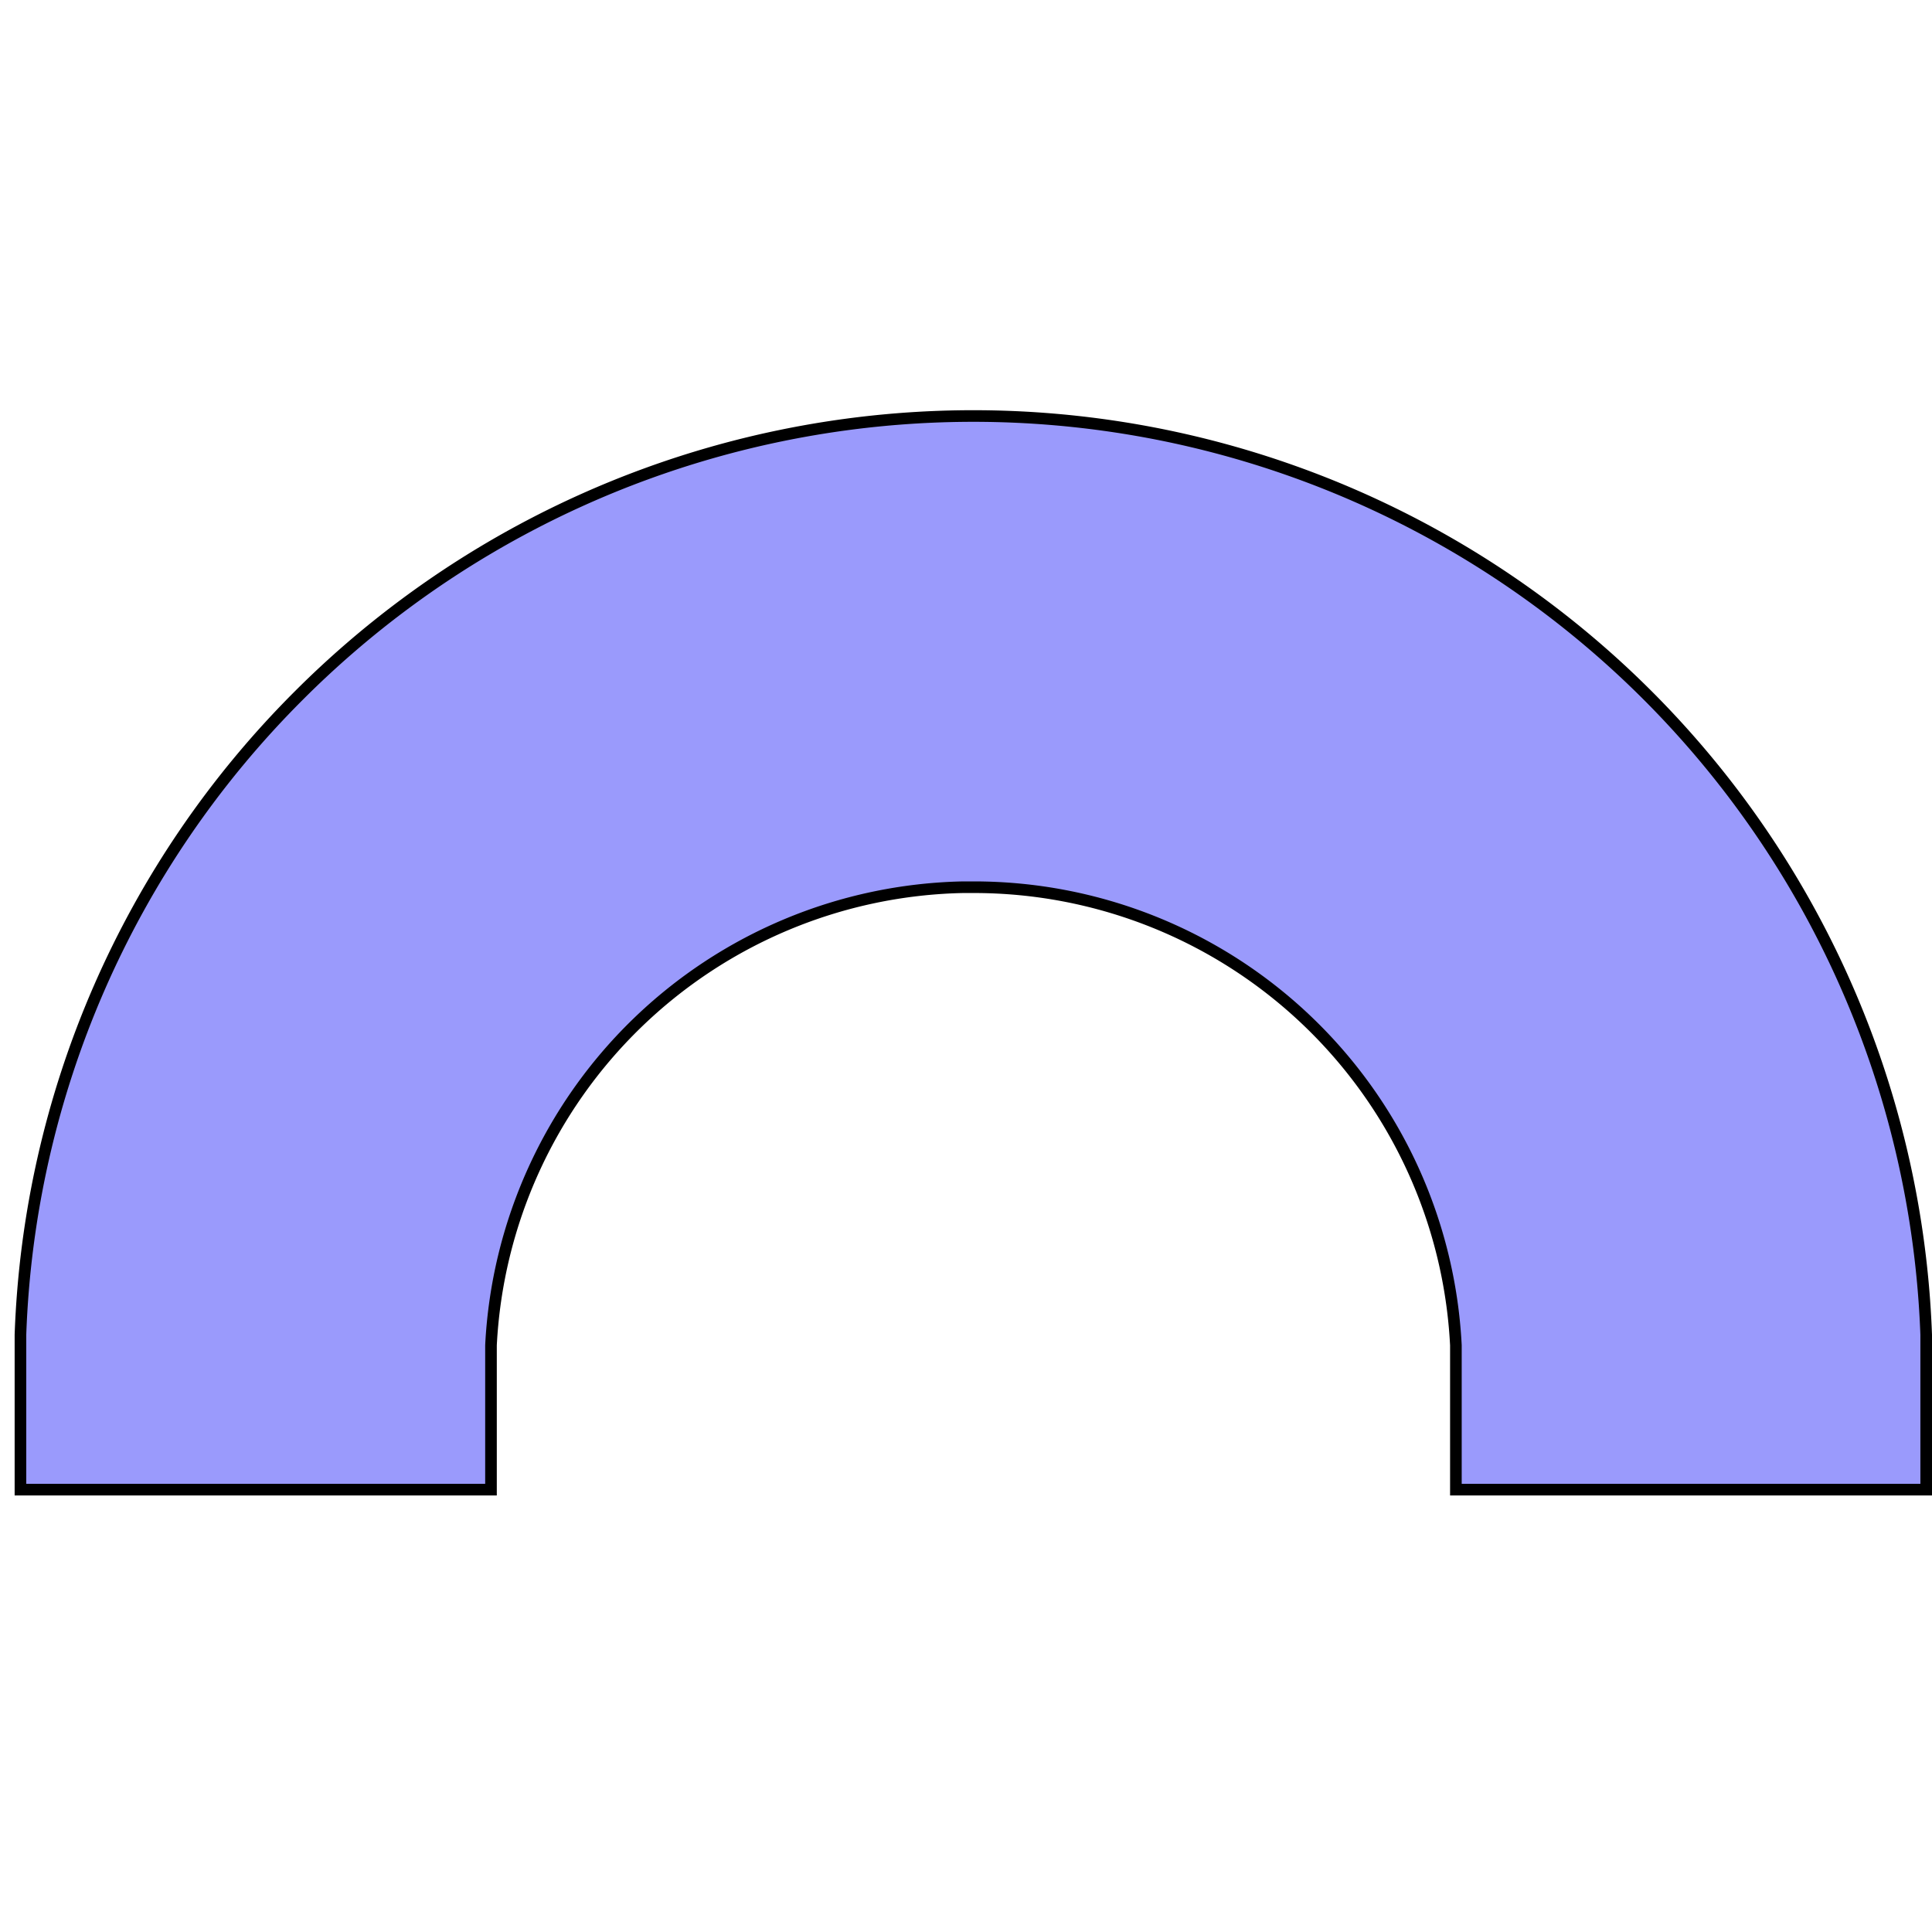 <svg xmlns="http://www.w3.org/2000/svg" viewBox="0 0 236.21 235"><defs><style>.cls-1{fill:#9a9afc;stroke:#000;stroke-miterlimit:10;stroke-width:1.42px;}.cls-2{fill:none;}</style></defs><title>Recurso 2</title><g id="Capa_2" data-name="Capa 2"><g id="Elementos_Graficos" data-name="Elementos Graficos"><path class="cls-1" d="M235.5,182.12H178V164.47a59,59,0,0,0-59-56h-1.27a59,59,0,0,0-57.7,56v17.65H2.5V163.19A116.16,116.16,0,0,1,36.57,85h0A116.58,116.58,0,0,1,235.5,163.19Z"/><rect class="cls-2" width="235" height="235"/></g></g></svg>